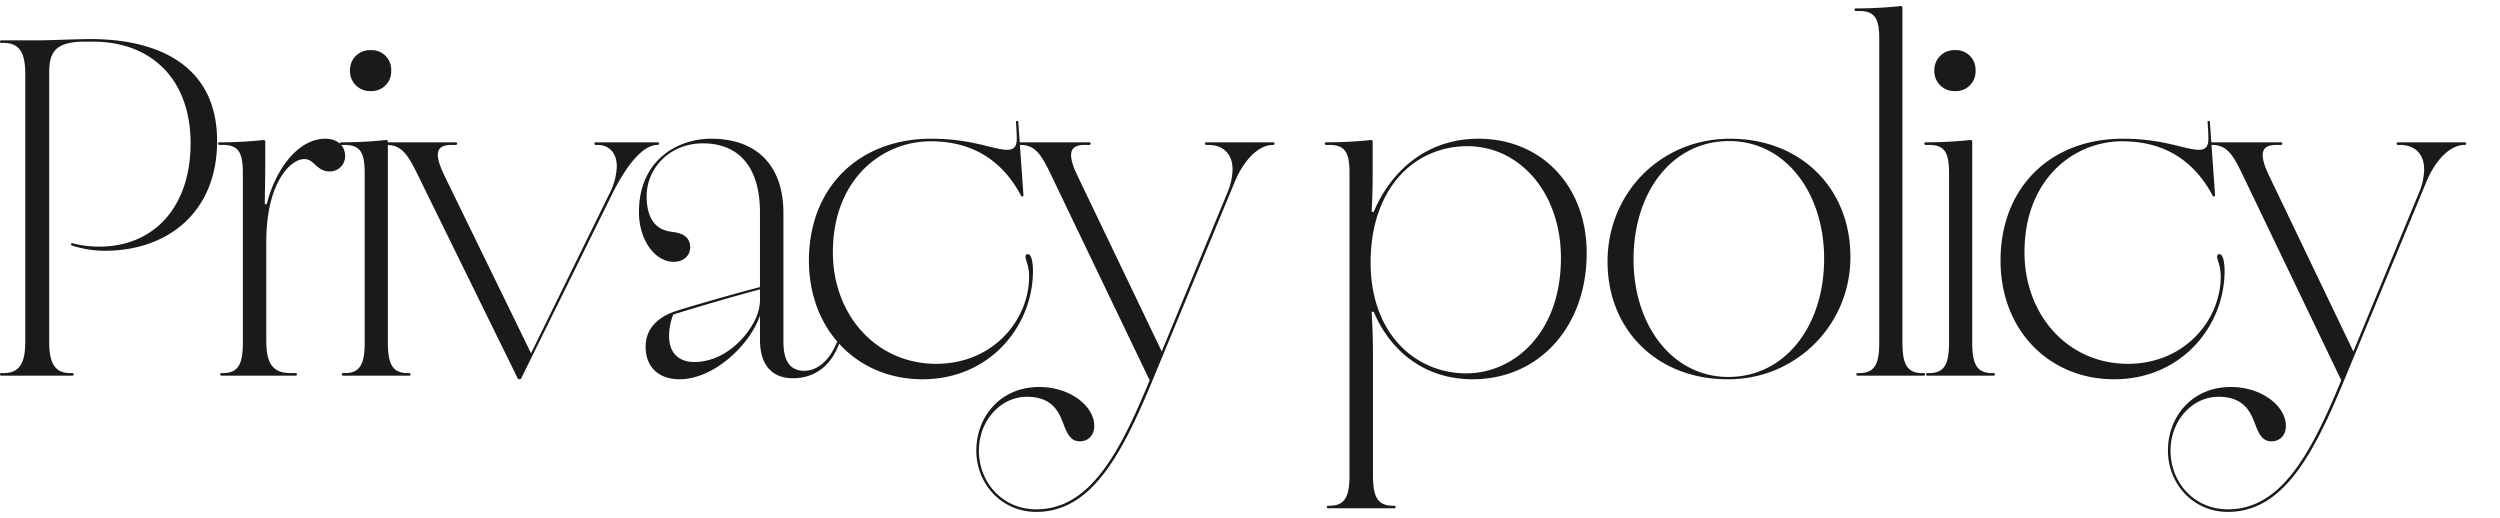 <svg xmlns="http://www.w3.org/2000/svg" width="820" height="170" viewBox="0 0 820 170">
  <g id="グループ_274" data-name="グループ 274" transform="translate(-9195 -15732)">
    <rect id="長方形_178" data-name="長方形 178" width="820" height="170" transform="translate(9195 15732)" fill="none"/>
    <path id="パス_681" data-name="パス 681" d="M2.957,0H26.271a.4.4,0,0,0,.422-.422.4.4,0,0,0-.422-.422h-.76c-5.068,0-6.842-3.463-6.842-10.221V-99.424c0-6.589,1.943-10.137,11.657-10.137h2.619c19.429,0,32.1,12.5,32.1,33.367s-12,33.873-29.988,33.873a34.127,34.127,0,0,1-8.7-1.1c-.338-.084-.422,0-.507.253s0,.422.591.591A35.618,35.618,0,0,0,37-40.969c20.1,0,36.746-12.249,36.746-35.985,0-24.75-19.26-33.451-41.56-33.451-4.393,0-12.924.422-17.57.422H2.957a.4.4,0,0,0-.422.422.4.4,0,0,0,.422.422h.76c5.322,0,7.1,3.379,7.1,10.137v87.936c0,6.758-1.774,10.221-7.1,10.221h-.76a.4.4,0,0,0-.422.422A.4.4,0,0,0,2.957,0ZM75.18,0H99.508a.4.4,0,0,0,.422-.422.4.4,0,0,0-.422-.422H97.819c-5.575,0-7.94-2.872-7.94-10.475V-43.926c0-19.6,8.109-27.116,12.417-27.116,1.689,0,2.619.929,3.717,1.943,1.183,1.014,2.365,2.112,4.562,2.112a4.969,4.969,0,0,0,5.153-5.153c0-3.294-2.619-5.575-6.42-5.575-9.545,0-16.726,10.981-19.26,21.456h-.676l.169-10.812V-76.7a.534.534,0,0,0-.591-.591,136.969,136.969,0,0,1-14.445.76.4.4,0,0,0-.422.422.4.4,0,0,0,.422.422h1.1c5.322,0,6.589,2.7,6.589,9.376v55.245c0,6.758-1.183,10.221-6.5,10.221H75.18a.4.4,0,0,0-.422.422A.4.4,0,0,0,75.18,0Zm39.87,0H136.76a.4.4,0,0,0,.422-.422.4.4,0,0,0-.422-.422h-.507c-5.322,0-6.5-3.463-6.5-10.221V-76.7c0-.422-.169-.591-.591-.591a144.923,144.923,0,0,1-14.7.76.4.4,0,0,0-.422.422.4.4,0,0,0,.422.422h1.1c5.322,0,6.589,2.7,6.589,9.376v55.245c0,6.758-1.183,10.221-6.5,10.221h-.591a.4.4,0,0,0-.422.422A.4.4,0,0,0,115.05,0Zm9.039-93.342a6.429,6.429,0,0,0,6.758-6.758,6.407,6.407,0,0,0-6.758-6.673,6.5,6.5,0,0,0-6.758,6.673A6.522,6.522,0,0,0,124.089-93.342ZM172.913,1.183c.422,0,.507-.169.591-.338l29.819-60.4c4.562-9.208,9.968-16.134,14.867-16.134h.084a.4.4,0,0,0,.422-.422.4.4,0,0,0-.422-.422H197.917a.4.4,0,0,0-.422.422.4.4,0,0,0,.422.422h.591c3.8,0,6.335,2.619,6.335,7.1a21.073,21.073,0,0,1-2.45,8.954L176.715-7.349l-28.383-58.2c-1.352-2.872-2.2-5.153-2.2-6.842,0-2.2,1.352-3.294,4.562-3.294h1.352a.4.4,0,0,0,.422-.422.4.4,0,0,0-.422-.422h-23.23a.4.4,0,0,0-.422.422.4.4,0,0,0,.422.422h.507c5.068,0,7.1,3.379,10.39,10.137L172.322.845C172.407,1.014,172.491,1.183,172.913,1.183Zm52.541,0c10.812,0,22.723-10.644,26.355-20.865v7.94c0,9.123,4.73,12.586,10.812,12.586,7.687,0,14.022-4.73,16.388-15.543l-.76-.169C276.223-6.42,271.492-1.6,266.339-1.6c-4.477,0-6.842-2.957-6.842-9.545V-53.387c0-15.458-8.7-24.328-23.652-24.328-11.4,0-23.737,7.265-23.737,24.075,0,9.123,5.237,16.3,11.4,16.3,3.294,0,5.406-2.112,5.406-4.73,0-3.548-2.7-4.646-5.66-5.068-6.335-.591-8.616-5.237-8.616-11.742,0-9.292,7.687-17.317,18.415-17.317,11.911,0,18.753,7.856,18.753,22.723v24.413c-9.714,2.534-23.314,6.5-27.538,7.856-6.166,2.027-9.968,5.913-9.968,11.742C214.3-3.21,218.19,1.183,225.455,1.183Zm-3.463-14.107a19.636,19.636,0,0,1,1.352-7.1c4.815-1.6,19.513-5.913,28.467-8.278v3.886a15.8,15.8,0,0,1-1.689,6.251c-3.21,6.42-10.475,13.685-19.936,13.685C225.455-4.477,221.991-7.265,221.991-12.924Zm83.12,14.107c22.132,0,36.239-17.486,36.239-35.563,0-2.027-.338-5.491-1.689-5.491-.507,0-.76.338-.76.845,0,1.183,1.183,2.872,1.183,6.5,0,14.107-11.657,28.636-30.495,28.636-19.6,0-33.873-15.965-33.873-36.577,0-23.99,16.134-36.408,32.1-36.408,13.769,0,23.568,6.42,29.565,17.739.169.338.253.338.422.338.253,0,.422-.084.422-.422l-1.689-23.906c0-.338-.169-.422-.422-.422-.338,0-.338.169-.338.422.169,2.365.253,3.8.253,5.406,0,2.365-.76,3.632-3.125,3.632-4.477,0-11.488-3.632-24.919-3.632-23.821,0-40.124,16.05-40.124,39.955C267.859-14.867,283.825,1.183,305.112,1.183Zm37.336,43.5c17.824,0,27.791-18.162,38.013-42.912l27.2-65.635c2.45-5.913,7.18-11.826,12.417-11.826h.084a.4.4,0,0,0,.422-.422.4.4,0,0,0-.422-.422H398.2a.4.4,0,0,0-.422.422.4.4,0,0,0,.422.422h.591c5.068,0,8.025,3.041,8.025,8.109a20.919,20.919,0,0,1-1.858,7.94L383.586-7.94l-27.622-57.61c-1.352-2.788-2.112-5.068-2.112-6.758,0-2.281,1.352-3.379,4.562-3.379h1.436a.4.4,0,0,0,.422-.422.4.4,0,0,0-.422-.422H336.7a.4.4,0,0,0-.422.422.4.4,0,0,0,.422.422h.507c5.068,0,7.011,3.463,10.221,10.137L379.616,1.521c-10.052,24.413-19.851,42.321-37.168,42.321-11.15,0-18.837-8.87-18.837-19.26,0-9.883,7.18-17.655,15.712-17.655,8.616,0,10.644,5.237,12.164,9.292,1.1,2.788,2.2,5.322,5.237,5.322,2.7,0,4.73-1.943,4.73-5.068,0-6.335-7.687-12.755-18.077-12.755-12.671,0-20.611,9.714-20.611,20.865C322.766,35.394,330.96,44.686,342.448,44.686Zm143.1-43.5c21.709,0,37.421-17.148,37.421-41.392,0-22.047-14.867-37.506-35.478-37.506-16.726,0-28.552,10.221-34.38,23.99h-.676c.253-4.815.338-8.785.338-13.093V-76.7a.534.534,0,0,0-.591-.591,144.924,144.924,0,0,1-14.7.76.4.4,0,0,0-.422.422.4.4,0,0,0,.422.422h1.1c5.322,0,6.589,2.7,6.589,9.376V32.437c0,6.758-1.183,10.221-6.5,10.221h-.507a.422.422,0,0,0,0,.845h21.709a.422.422,0,0,0,0-.845h-.507c-5.322,0-6.5-3.463-6.5-10.221V-7.434c0-4.562-.169-8.616-.422-13.516h.676C458.343-8.447,469.494,1.183,485.543,1.183ZM483.516-.76c-17.063,0-31.424-13.347-31.424-36.323,0-24.328,14.276-38.182,31.762-38.182,17.148,0,30.664,15.29,30.664,36.661C514.517-13.769,498.89-.76,483.516-.76Zm85.655,1.943a39.9,39.9,0,0,0,40.293-40.209c0-22.554-16.388-38.688-39.449-38.688-22.892,0-40.209,17.908-40.209,40.293C529.806-14.952,546.11,1.183,569.171,1.183Zm.253-.76c-18.331,0-31.086-16.894-31.086-38.519,0-22.385,12.84-38.857,31.339-38.857,18.415,0,31.17,16.895,31.17,38.6C600.848-16.134,587.923.422,569.424.422ZM611.829,0h21.709a.4.4,0,0,0,.422-.422.4.4,0,0,0-.422-.422h-.507c-5.322,0-6.5-3.463-6.5-10.221V-120.627c0-.422-.169-.591-.591-.591a144.92,144.92,0,0,1-14.7.76.4.4,0,0,0-.422.422.4.4,0,0,0,.422.422h1.1c5.322,0,6.589,2.7,6.589,9.376v99.171c0,6.758-1.183,10.221-6.5,10.221h-.591a.4.4,0,0,0-.422.422A.4.4,0,0,0,611.829,0ZM634.72,0H656.43a.4.4,0,0,0,.422-.422.4.4,0,0,0-.422-.422h-.507c-5.322,0-6.5-3.463-6.5-10.221V-76.7c0-.422-.169-.591-.591-.591a144.922,144.922,0,0,1-14.7.76.4.4,0,0,0-.422.422.4.4,0,0,0,.422.422h1.1c5.322,0,6.589,2.7,6.589,9.376v55.245c0,6.758-1.183,10.221-6.5,10.221h-.591a.4.4,0,0,0-.422.422A.4.4,0,0,0,634.72,0Zm9.039-93.342a6.429,6.429,0,0,0,6.758-6.758,6.407,6.407,0,0,0-6.758-6.673A6.5,6.5,0,0,0,637-100.1,6.522,6.522,0,0,0,643.759-93.342Zm52.2,94.525C718.094,1.183,732.2-16.3,732.2-34.38c0-2.027-.338-5.491-1.689-5.491-.507,0-.76.338-.76.845,0,1.183,1.183,2.872,1.183,6.5,0,14.107-11.657,28.636-30.495,28.636-19.6,0-33.873-15.965-33.873-36.577,0-23.99,16.134-36.408,32.1-36.408,13.769,0,23.568,6.42,29.565,17.739.169.338.253.338.422.338.253,0,.422-.084.422-.422l-1.689-23.906c0-.338-.169-.422-.422-.422-.338,0-.338.169-.338.422.169,2.365.253,3.8.253,5.406,0,2.365-.76,3.632-3.125,3.632-4.477,0-11.488-3.632-24.919-3.632-23.821,0-40.124,16.05-40.124,39.955C658.71-14.867,674.675,1.183,695.962,1.183Zm37.336,43.5c17.824,0,27.791-18.162,38.013-42.912l27.2-65.635c2.45-5.913,7.18-11.826,12.417-11.826h.084a.4.4,0,0,0,.422-.422.4.4,0,0,0-.422-.422H789.05a.4.4,0,0,0-.422.422.4.4,0,0,0,.422.422h.591c5.068,0,8.025,3.041,8.025,8.109a20.919,20.919,0,0,1-1.858,7.94L774.436-7.94l-27.622-57.61c-1.352-2.788-2.112-5.068-2.112-6.758,0-2.281,1.352-3.379,4.562-3.379H750.7a.4.4,0,0,0,.422-.422.4.4,0,0,0-.422-.422H727.554a.4.4,0,0,0-.422.422.4.4,0,0,0,.422.422h.507c5.068,0,7.011,3.463,10.221,10.137L770.466,1.521C760.414,25.933,750.615,43.841,733.3,43.841c-11.15,0-18.837-8.87-18.837-19.26,0-9.883,7.18-17.655,15.712-17.655,8.616,0,10.644,5.237,12.164,9.292,1.1,2.788,2.2,5.322,5.237,5.322,2.7,0,4.73-1.943,4.73-5.068,0-6.335-7.687-12.755-18.077-12.755-12.671,0-20.611,9.714-20.611,20.865C713.616,35.394,721.81,44.686,733.3,44.686Z" transform="translate(9192.466 15855.218)" fill="#1a1a1a"/>
  </g>
</svg>
